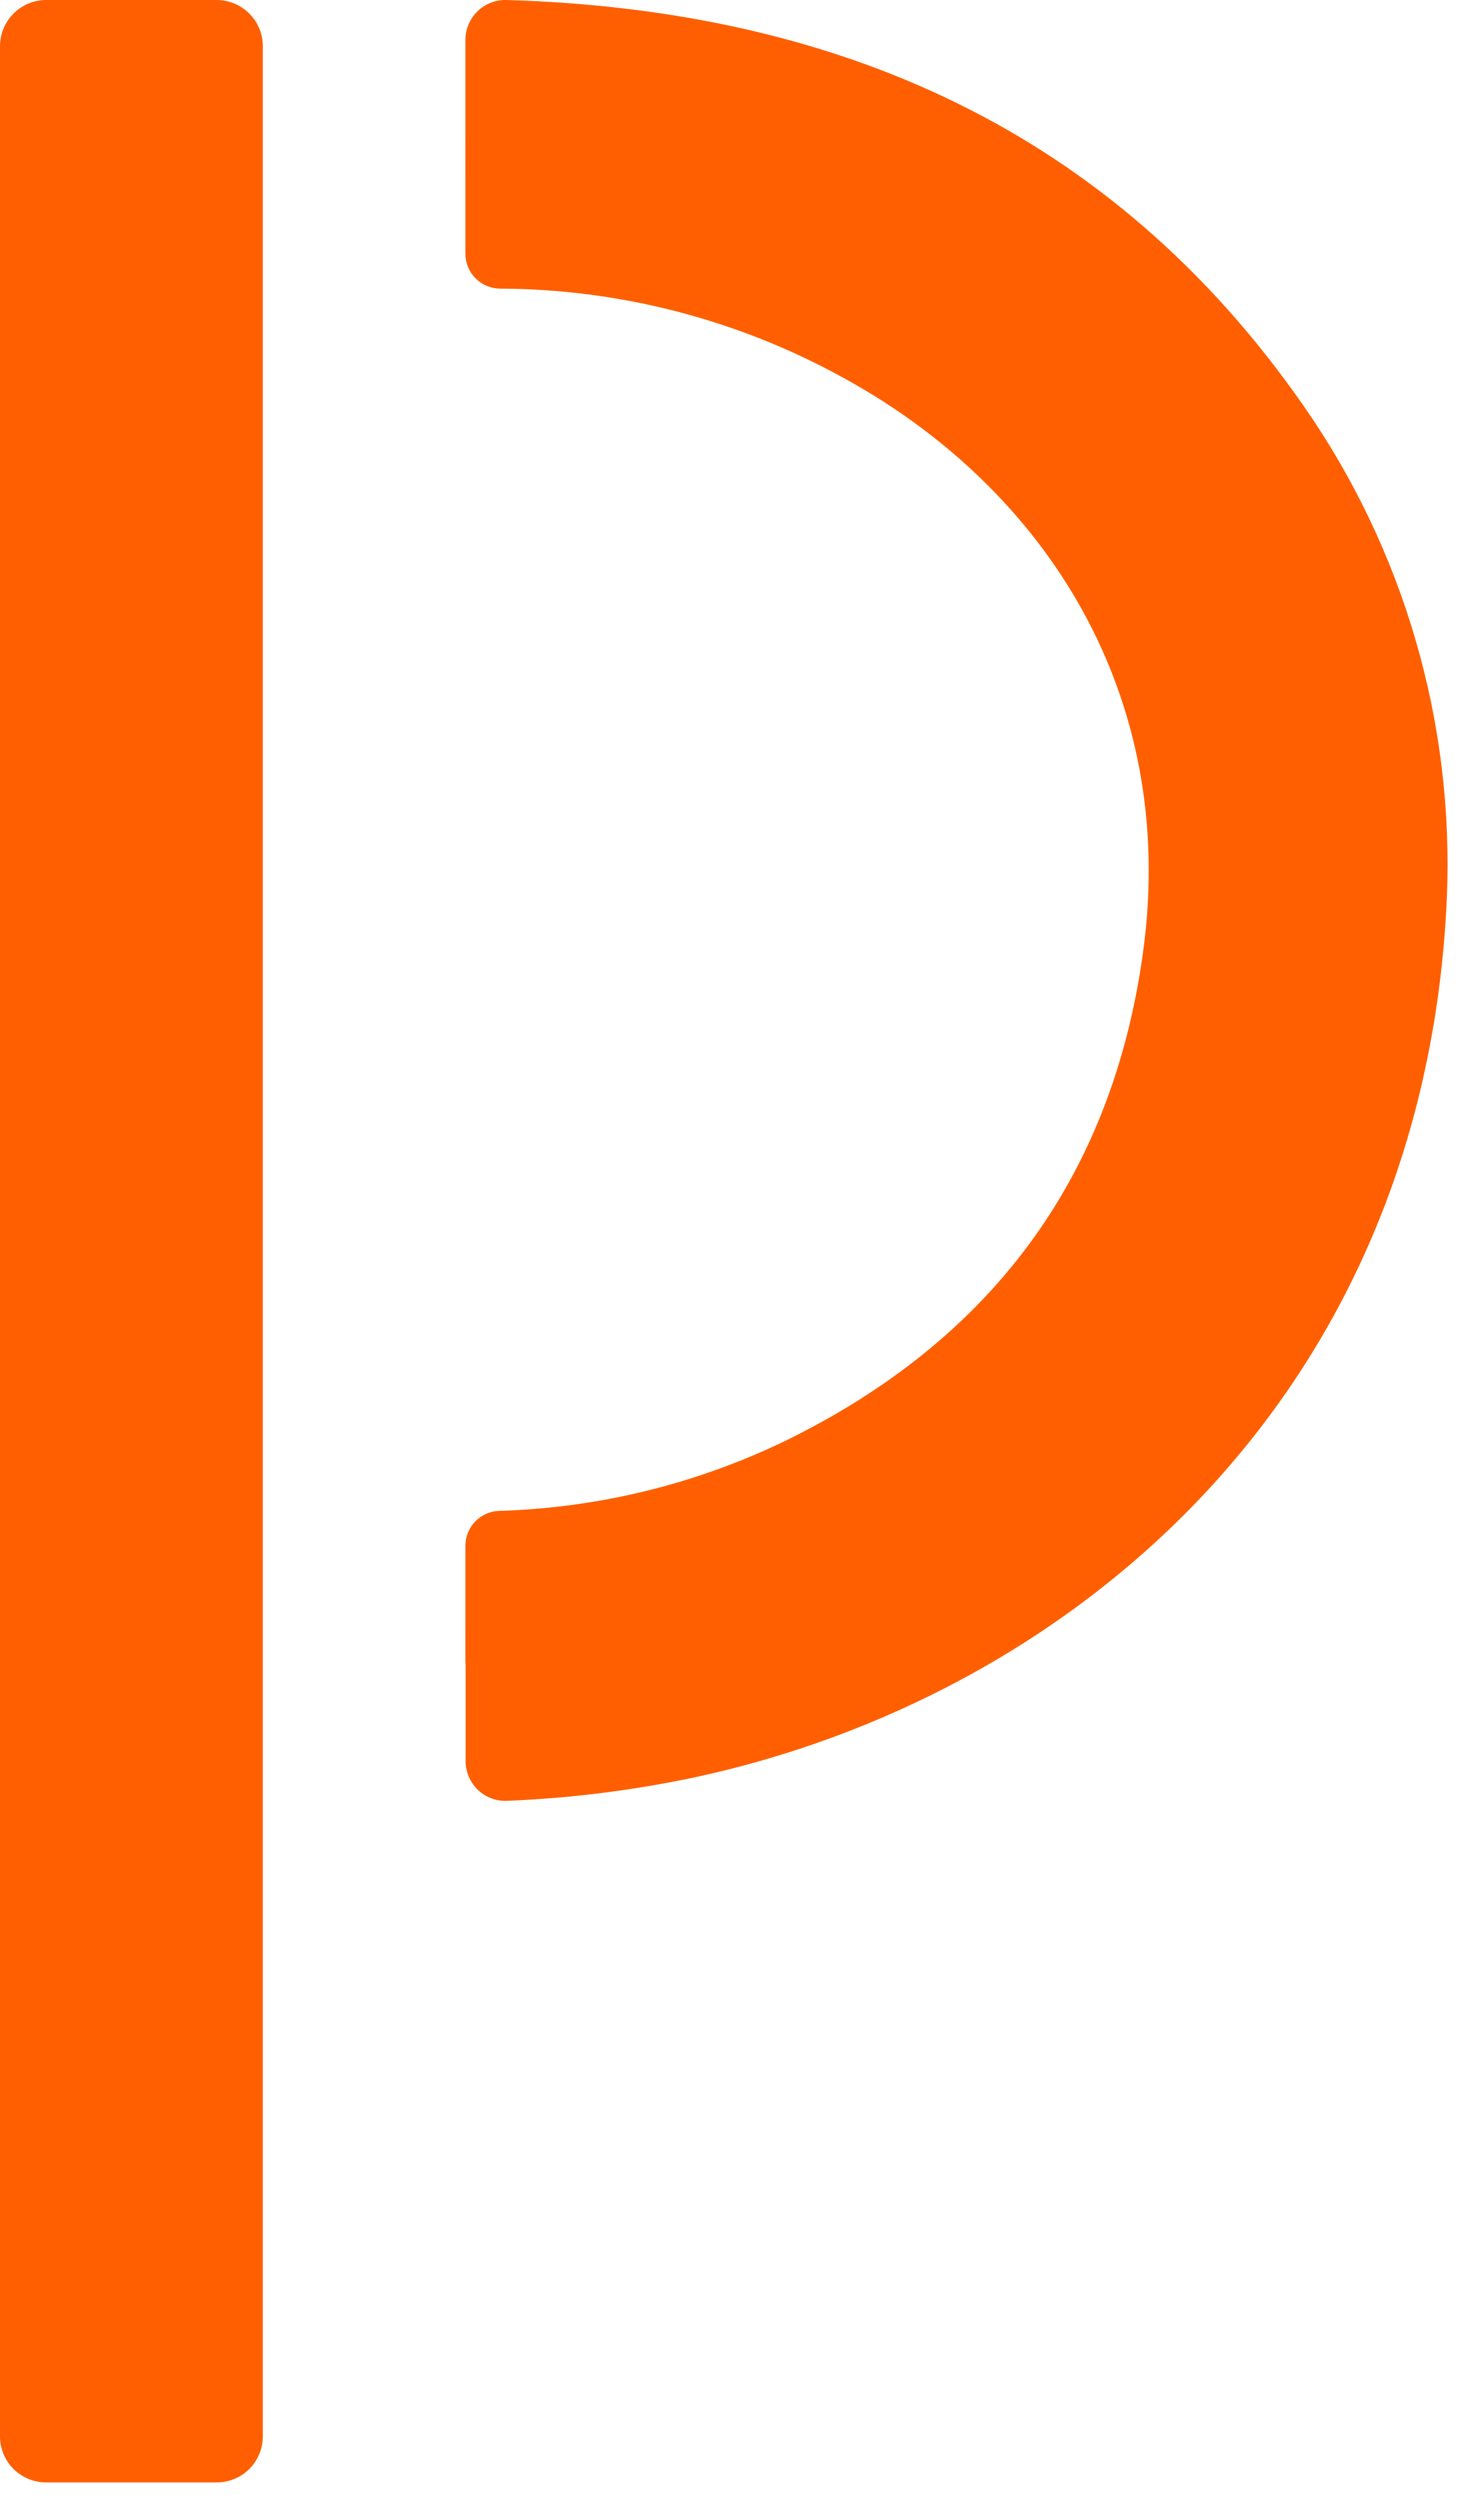 <?xml version="1.0" encoding="UTF-8"?> <svg xmlns="http://www.w3.org/2000/svg" width="77" height="132" viewBox="0 0 77 132" fill="none"> <g clip-path="url(#clip0_1038_182)"> <path d="M2.44 0H11.44C12.087 0 12.708 0.257 13.165 0.715C13.623 1.172 13.88 1.793 13.88 2.44V128.65C13.88 128.97 13.817 129.287 13.694 129.582C13.571 129.878 13.391 130.146 13.165 130.372C12.938 130.598 12.669 130.776 12.373 130.898C12.077 131.019 11.76 131.081 11.44 131.08H2.44C2.12 131.081 1.803 131.019 1.507 130.898C1.211 130.776 0.942 130.598 0.715 130.372C0.489 130.146 0.309 129.878 0.186 129.582C0.063 129.287 -2.70916e-06 128.97 0 128.65L0 2.44C0 1.793 0.257 1.172 0.715 0.715C1.172 0.257 1.793 0 2.44 0Z" fill="#FF5F00"></path> <path d="M24.58 13.4C24.58 13.884 24.771 14.349 25.112 14.694C25.453 15.038 25.916 15.235 26.4 15.24C32.781 15.263 39.052 16.9 44.63 20C55.2 25.82 62.25 36.7 60.36 50.33C58.71 62.26 52.28 70.78 41.52 76.06C36.783 78.358 31.613 79.626 26.35 79.78C25.874 79.798 25.424 80 25.094 80.343C24.764 80.686 24.58 81.144 24.58 81.62V87.62C24.581 87.87 24.633 88.118 24.732 88.347C24.831 88.577 24.975 88.785 25.156 88.958C25.338 89.13 25.552 89.265 25.786 89.353C26.02 89.441 26.27 89.481 26.52 89.47C29.439 89.356 32.343 88.992 35.2 88.38C52.56 84.7 69.2 70.89 70.27 47.5C70.616 39.345 68.28 31.301 63.62 24.6C54.69 11.7 41.9 6.09 26.5 5.63C26.252 5.622 26.004 5.664 25.772 5.753C25.54 5.842 25.328 5.977 25.149 6.149C24.971 6.322 24.828 6.529 24.73 6.757C24.632 6.986 24.581 7.231 24.58 7.48V13.4Z" fill="#FF5F00"></path> <path d="M24.58 8.82C24.58 9.37 24.798 9.898 25.186 10.287C25.574 10.677 26.1 10.898 26.65 10.9C33.885 10.919 40.997 12.762 47.33 16.26C59.33 22.91 67.33 35.26 65.17 50.71C63.3 64.23 56 73.91 43.8 79.9C38.424 82.501 32.56 83.939 26.59 84.12C26.052 84.141 25.544 84.369 25.171 84.757C24.798 85.145 24.59 85.662 24.59 86.2V93C24.591 93.284 24.649 93.564 24.762 93.825C24.874 94.085 25.038 94.32 25.244 94.515C25.449 94.71 25.692 94.862 25.958 94.961C26.224 95.06 26.507 95.104 26.79 95.09C30.102 94.955 33.397 94.543 36.64 93.86C56.32 89.65 75.22 74 76.41 47.45C76.809 38.191 74.156 29.056 68.86 21.45C58.73 6.88 44.23 0.52 26.76 0C26.479 -0.009 26.199 0.038 25.936 0.138C25.673 0.239 25.433 0.391 25.23 0.586C25.027 0.781 24.864 1.014 24.753 1.272C24.641 1.531 24.583 1.809 24.58 2.09V8.82Z" fill="#FF5F00"></path> </g> <defs> <clipPath id="clip0_1038_182"> <rect width="76.45" height="131.08" fill="white"></rect> </clipPath> </defs> </svg> 